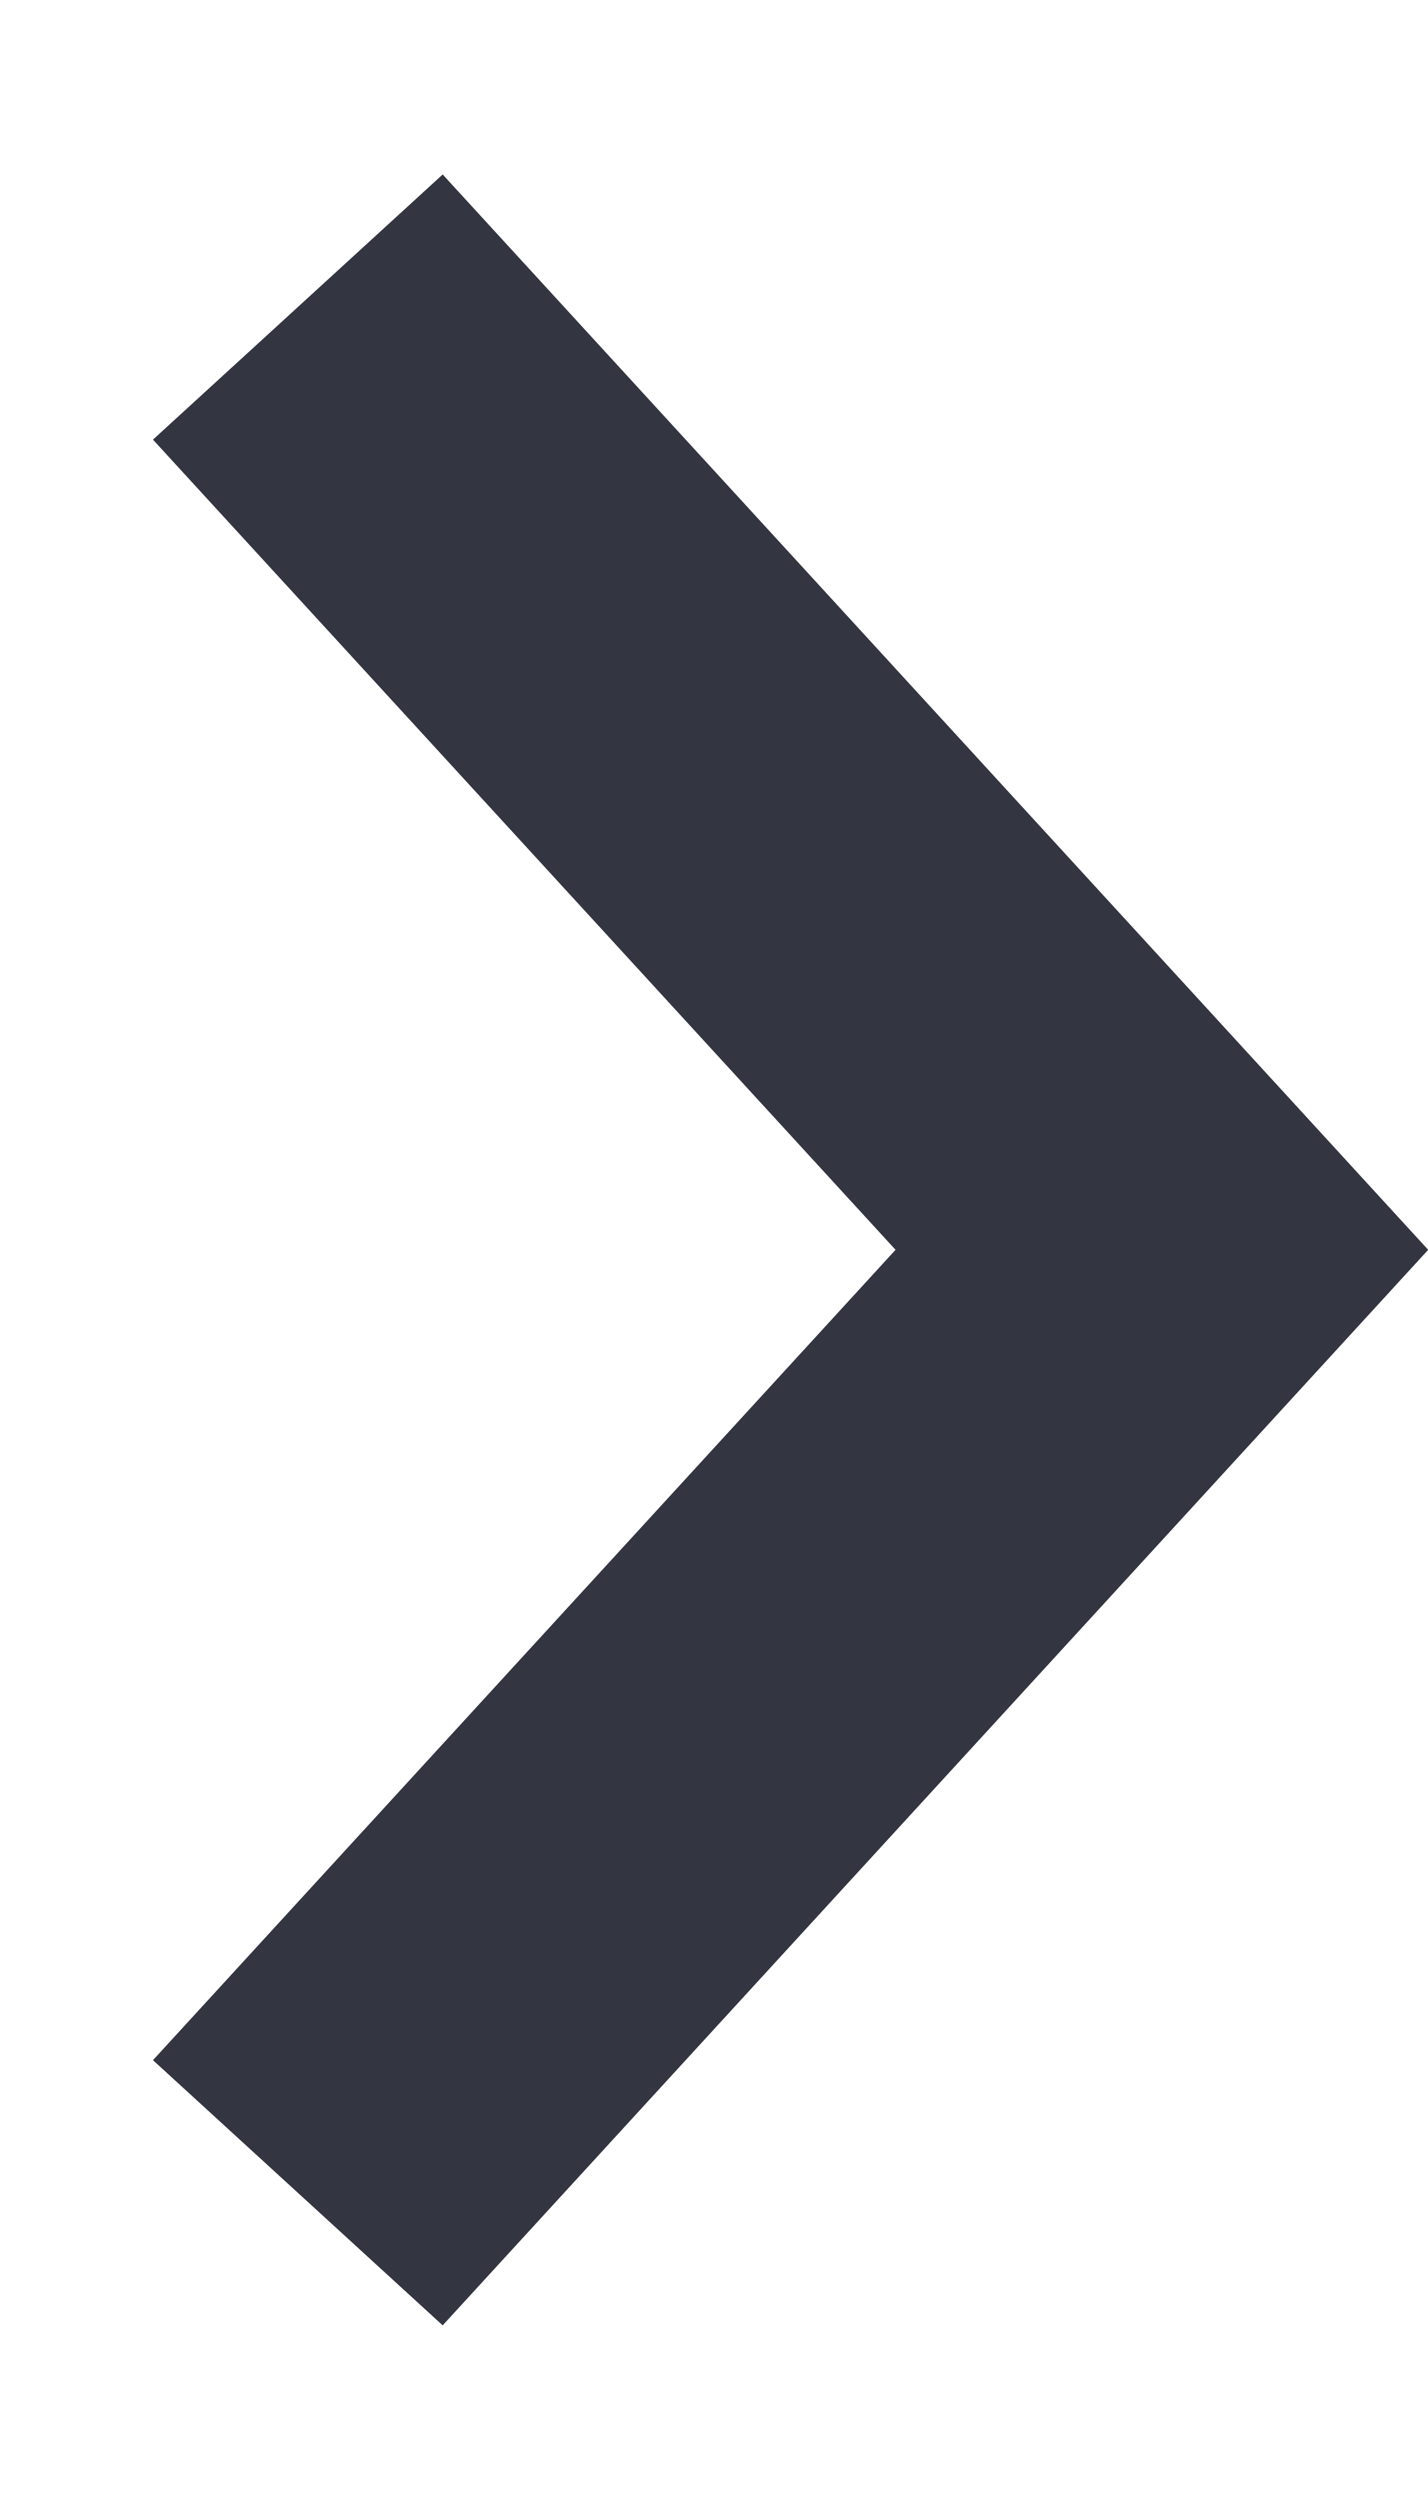 <svg width="8" height="14" viewBox="0 0 8 14" fill="none" xmlns="http://www.w3.org/2000/svg">
<path d="M8.001 6.999L2.48 0.977L0.857 2.462L5.017 6.999L0.857 11.537L2.48 13.022L8.001 6.999Z" fill="#333541"/>
</svg>
